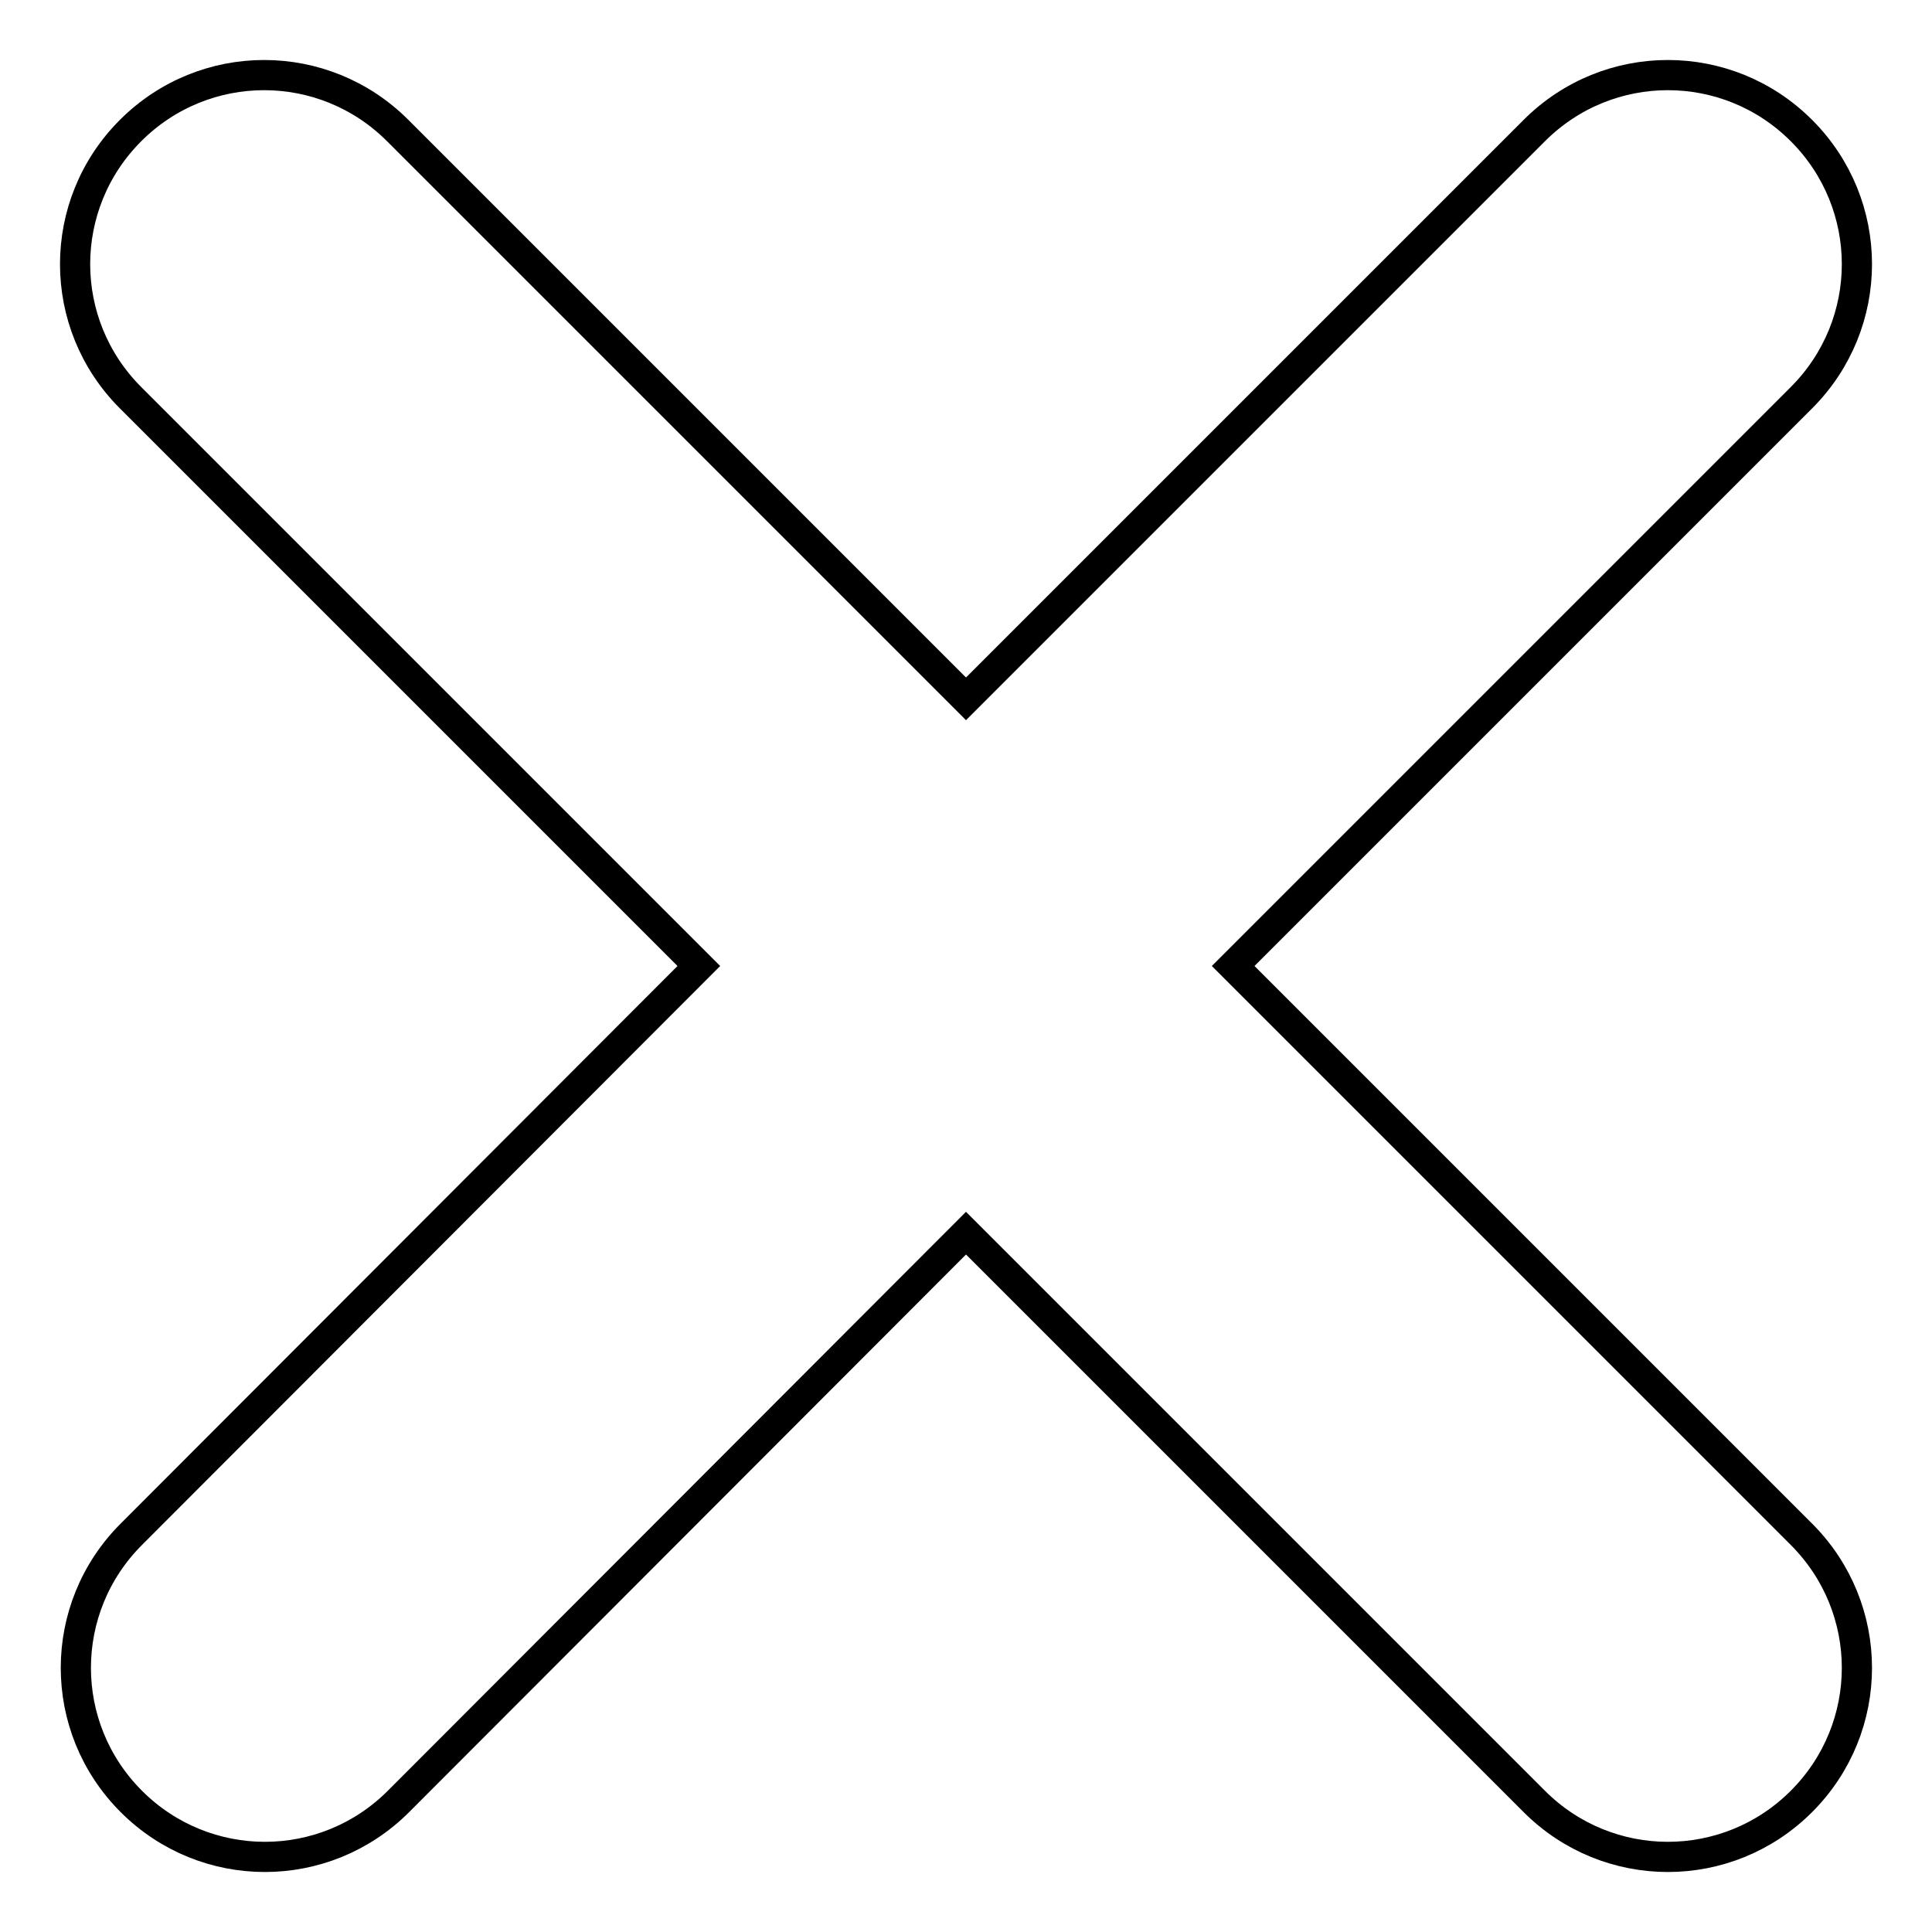 <?xml version="1.0" encoding="utf-8"?>
<!-- Svg Vector Icons : http://www.onlinewebfonts.com/icon -->
<!DOCTYPE svg PUBLIC "-//W3C//DTD SVG 1.1//EN" "http://www.w3.org/Graphics/SVG/1.1/DTD/svg11.dtd">
<svg version="1.1" xmlns="http://www.w3.org/2000/svg" xmlns:xlink="http://www.w3.org/1999/xlink" x="0px" y="0px" viewBox="0 0 256 256" enable-background="new 0 0 256 256" xml:space="preserve">
<g><g><path stroke-width="4" fill-opacity="0" stroke="#000000"  d="M163.4,128l75.3-75.3c9.8-9.8,9.8-25.6,0-35.4c-9.8-9.8-25.6-9.8-35.4,0L128,92.6L52.7,17.3c-9.8-9.8-25.6-9.8-35.4,0c-9.8,9.8-9.8,25.6,0,35.4L92.6,128l-75.2,75.3c-9.8,9.8-9.8,25.6,0,35.4c9.8,9.8,25.6,9.8,35.4,0l75.2-75.3l75.3,75.3c9.8,9.8,25.6,9.8,35.4,0c9.8-9.8,9.8-25.6,0-35.4L163.4,128z"/></g></g>
</svg>